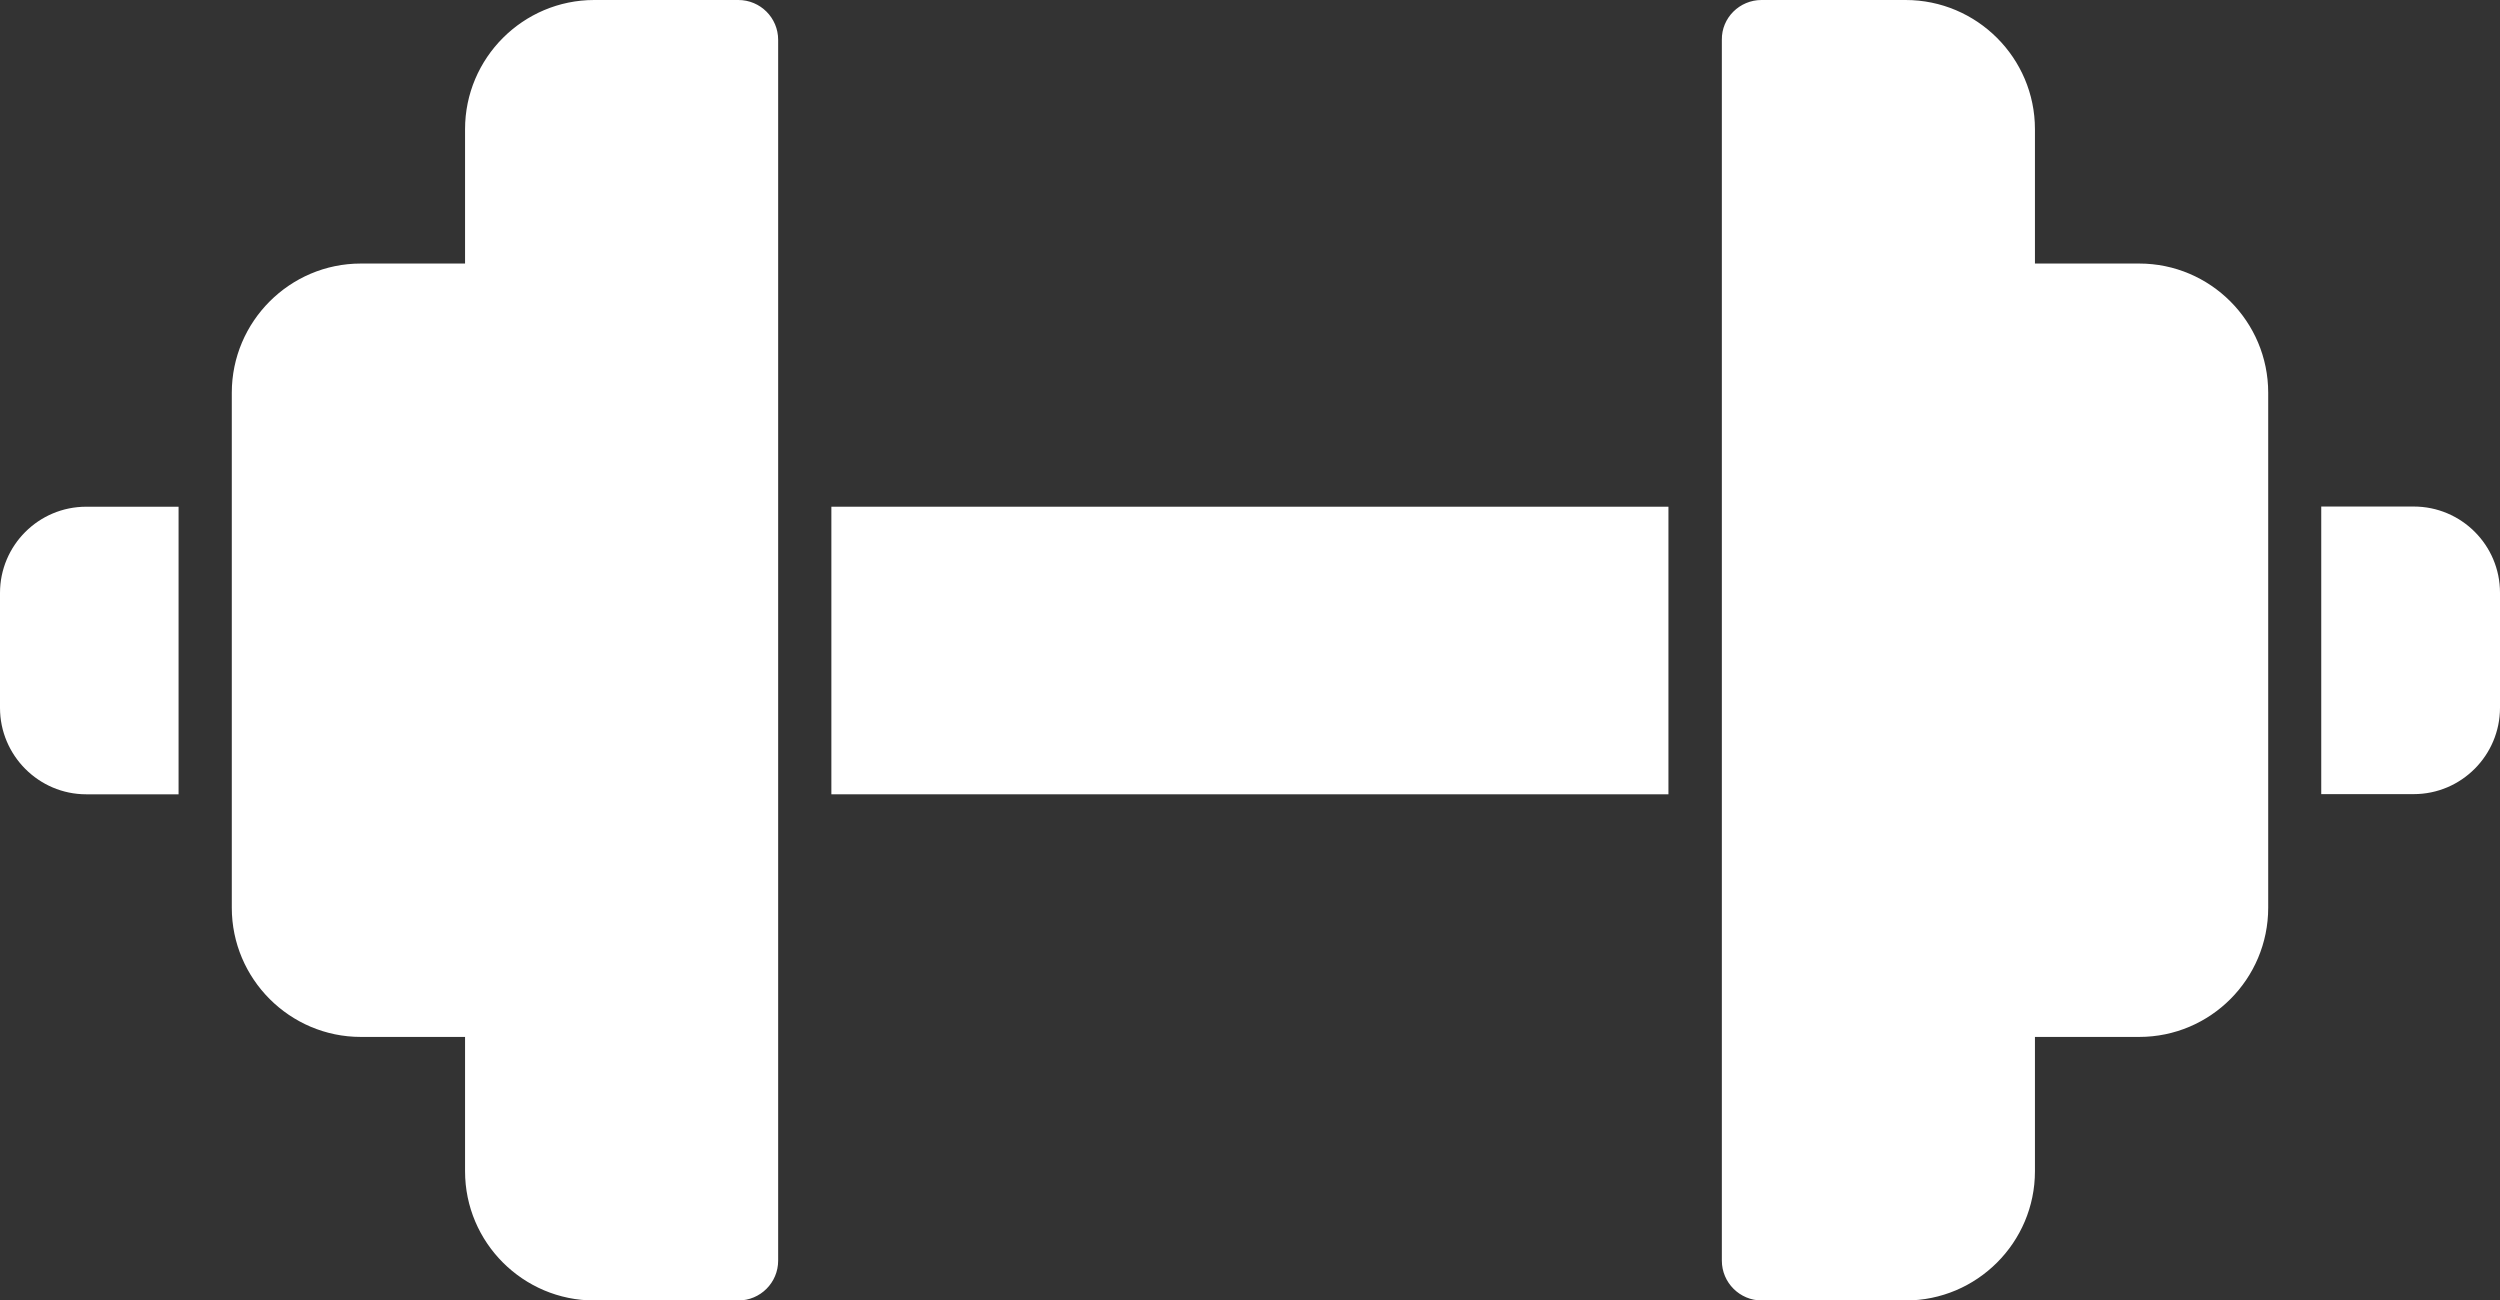 <?xml version="1.0" encoding="UTF-8"?>
<svg xmlns="http://www.w3.org/2000/svg" id="Layer_2" data-name="Layer 2" viewBox="0 0 136.22 70.86">
  <rect x="0" y="0" width="136.22" height="70.86" fill="#333333" stroke="none"/>
  <defs>
    <style>
      .cls-1 {
        fill: #fff;
        stroke-width: 0px;
      }
    </style>
  </defs>
  <g id="Layer_1-2" data-name="Layer 1">
    <g id="_01_Fitness" data-name="01 Fitness">
      <g>
        <path class="cls-1" d="M4.7,27.61h5.03v15.67h-5.03c-2.59,0-4.7-2.12-4.7-4.71v-6.26c0-2.59,2.1-4.7,4.7-4.7Z"></path>
        <path class="cls-1" d="M45.3,27.61h45.61v15.67h-45.61v-15.67Z"></path>
        <path class="cls-1" d="M136.22,32.3v6.26c0,2.59-2.1,4.71-4.7,4.71h-5.04v-15.67h5.04c2.59,0,4.7,2.1,4.7,4.7h0Z"></path>
        <g>
          <path class="cls-1" d="M42.4,2.17v66.52c0,1.2-.97,2.17-2.17,2.17h-7.85c-3.88,0-7.04-3.16-7.04-7.04v-7.32h-5.68c-3.87,0-7.03-3.16-7.03-7.04v-28.06c0-3.88,3.16-7.04,7.03-7.04h5.68v-7.32c0-3.88,3.16-7.04,7.04-7.04h7.85c1.2,0,2.17.97,2.17,2.17h0Z"></path>
          <path class="cls-1" d="M123.59,21.4v28.06c0,3.88-3.14,7.04-7.03,7.04h-5.68v7.32c0,3.88-3.16,7.04-7.04,7.04h-7.85c-1.19,0-2.17-.97-2.17-2.17V2.17C93.8.97,94.79,0,95.98,0h7.85C107.72,0,110.88,3.16,110.88,7.04v7.32h5.68c3.88,0,7.03,3.16,7.03,7.04h0Z"></path>
        </g>
      </g>
    </g>
  </g>
</svg>
